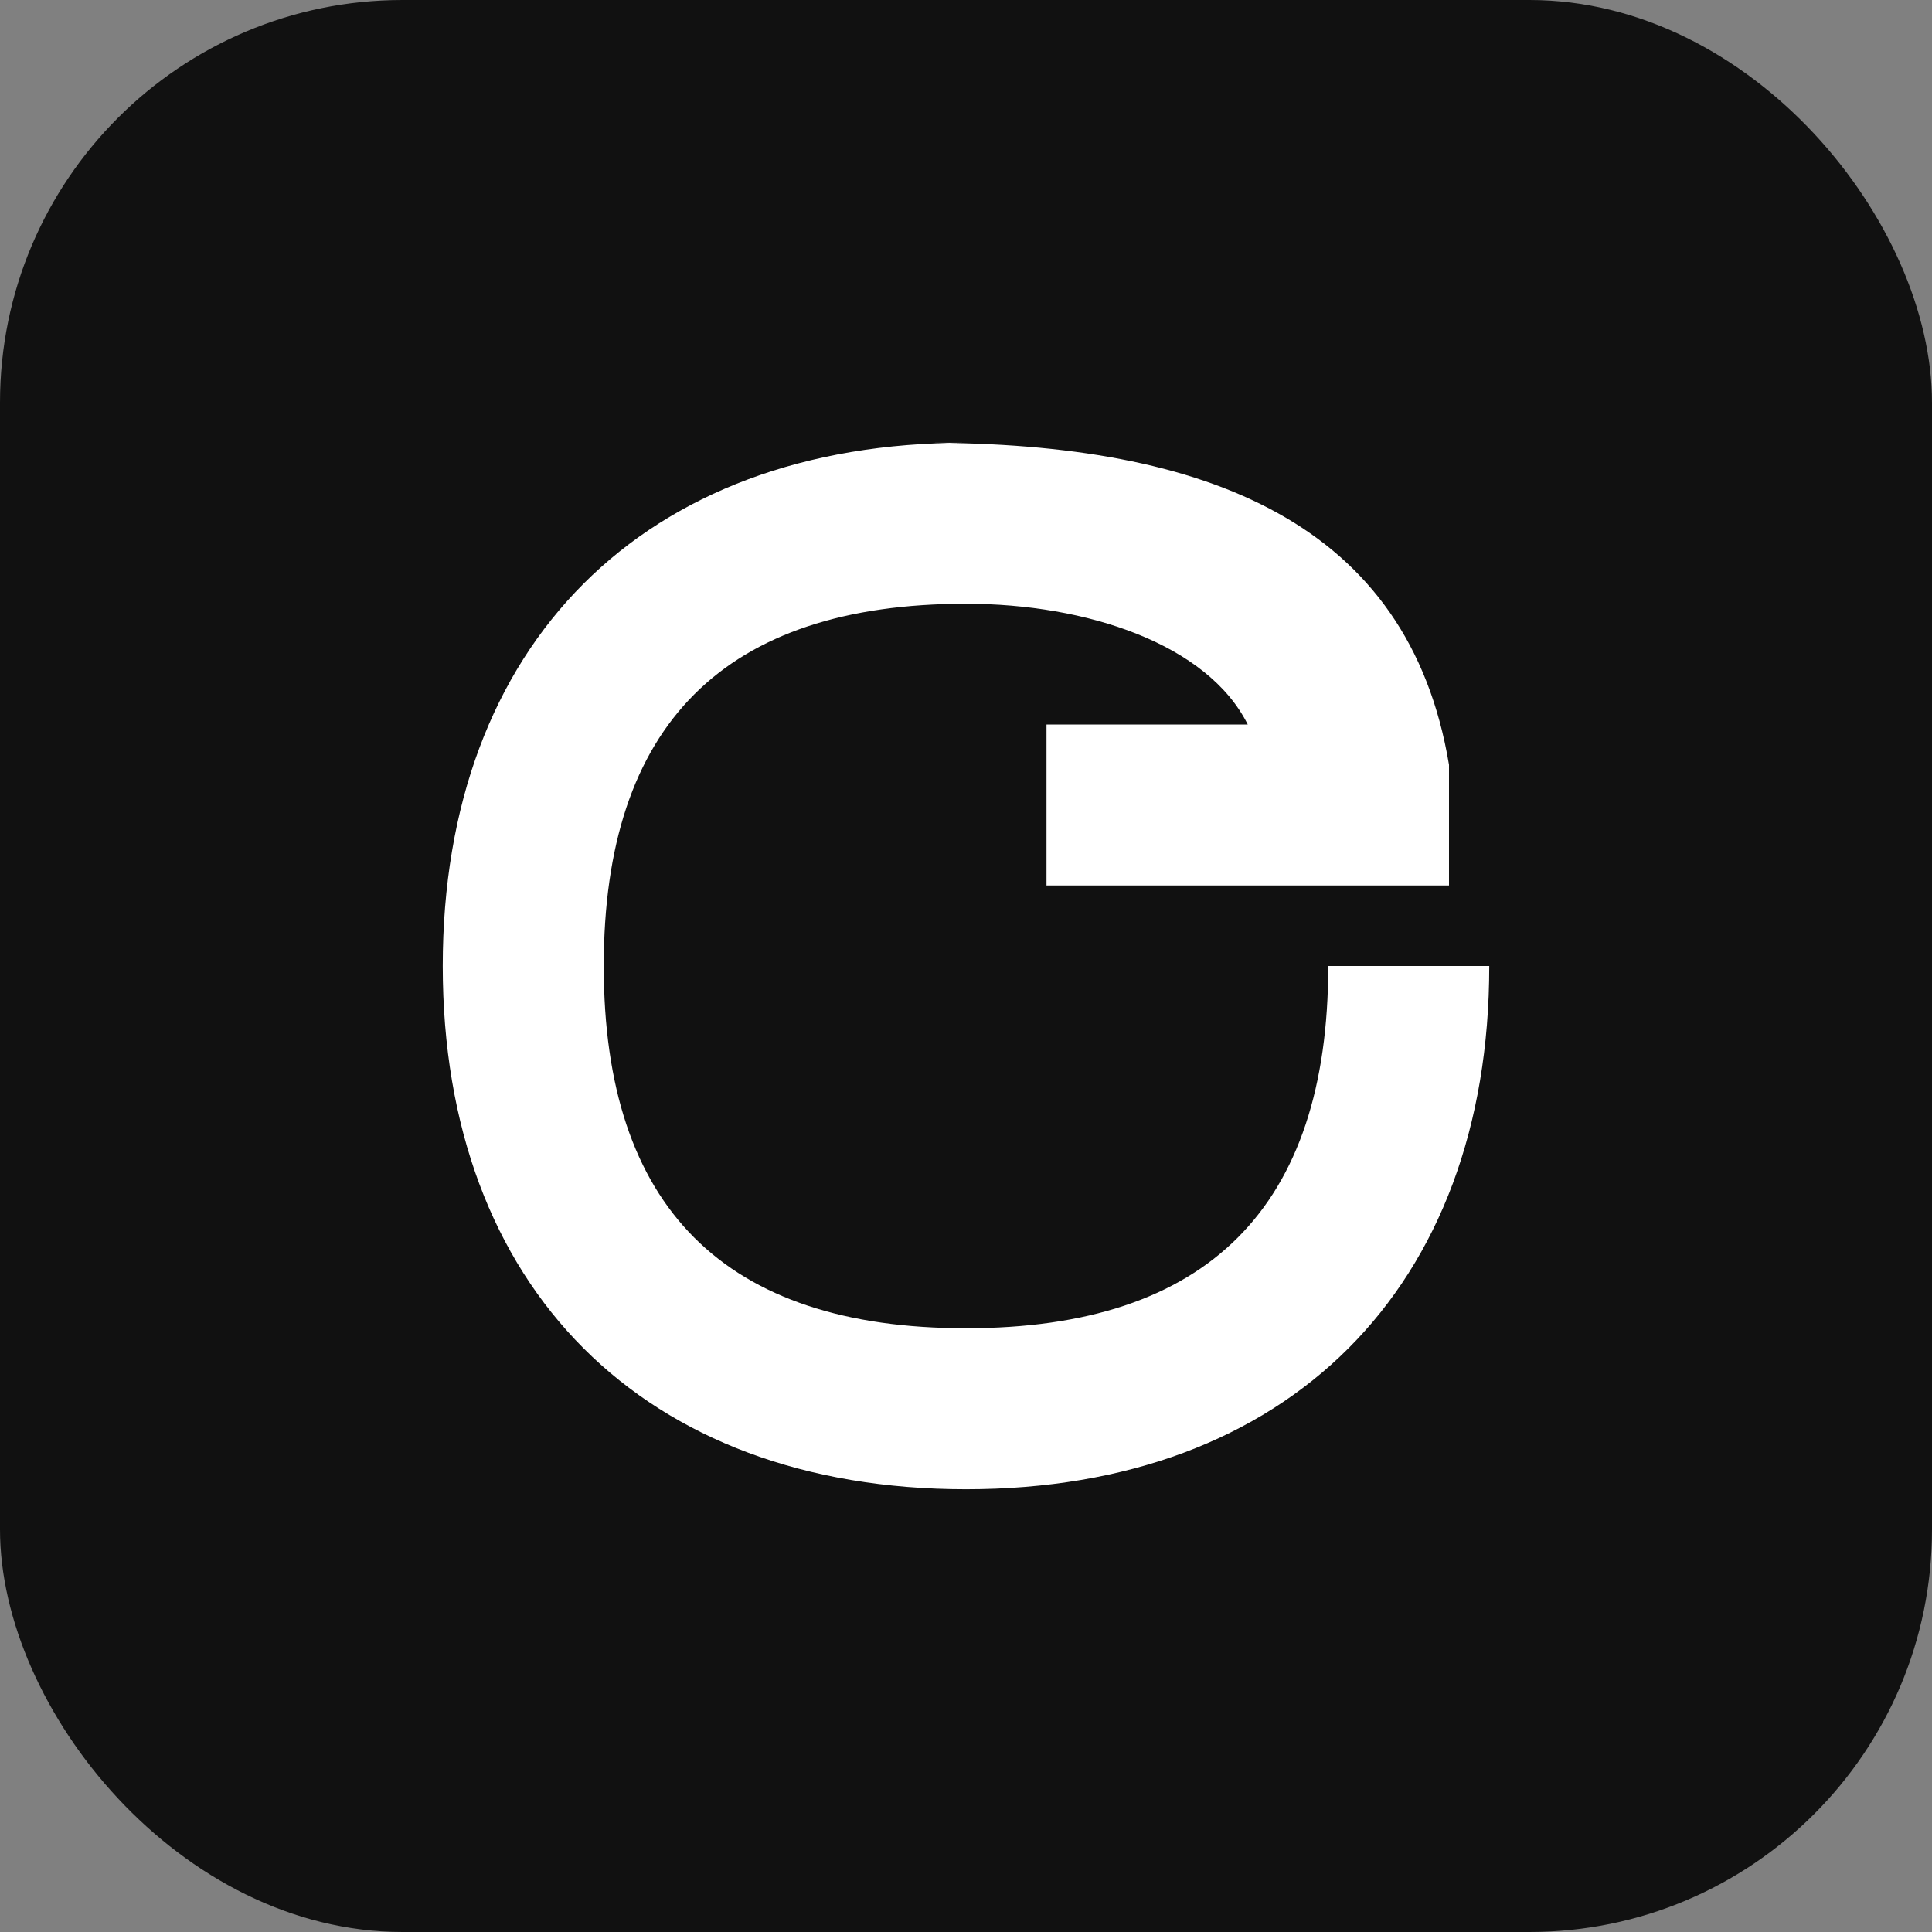 <svg xmlns="http://www.w3.org/2000/svg" viewBox="0 0 48 48"><rect x="0" y="0" width="48" height="48" fill="#808080" stroke="none"/><rect width="48" height="48" rx="10" fill="#111"/><path fill="#fff" d="M24 11c-8 0-13 5-13 13s5 13 13 13 13-5 13-13h-4c0 6-3 9-9 9s-9-3-9-9 3-9 9-9c3 0 6 1 7 3h-5v4h10v-3c-1-6-6-8-13-8z"/></svg>
